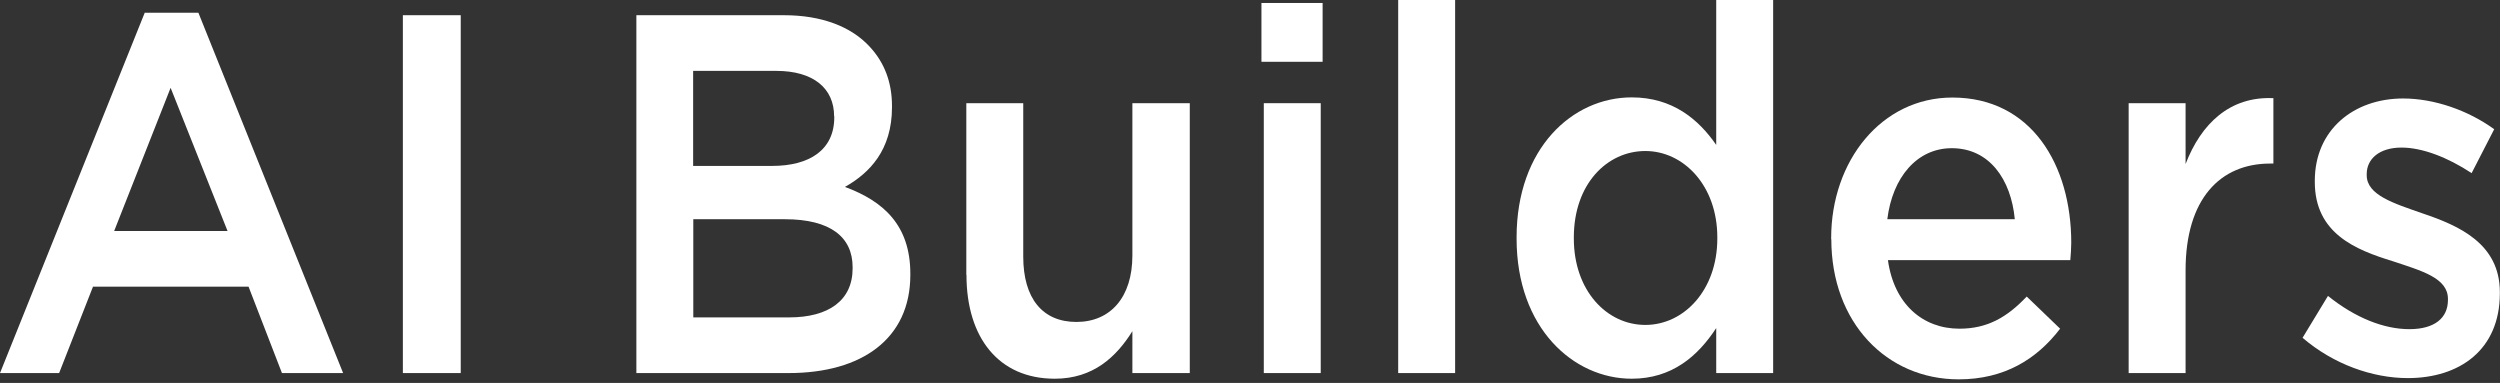 <?xml version="1.0" encoding="UTF-8"?>
<svg id="Calque_1" data-name="Calque 1" xmlns="http://www.w3.org/2000/svg" viewBox="0 0 159.42 24.42">
  <rect x="0" y="0" width="159.42" height="24.42" fill="#333333" stroke="none"/>
  <defs>
    <style>
      .cls-1 {
        fill: #fff;
        stroke-width: 0px;
      }
    </style>
  </defs>
  <path class="cls-1" d="M14.51,14.73l-3.63-9.13-3.6,9.13h7.22ZM9.23.81h3.42l9.23,22.98h-3.9l-2.13-5.51H5.93l-2.16,5.51H0L9.23.81Z"/>
  <rect class="cls-1" x="25.69" y=".97" width="3.69" height="22.82"/>
  <g>
    <path class="cls-1" d="M50.05,13.98h-5.84v6.26h6.11c2.52,0,4.05-1.08,4.05-3.13v-.07c0-1.92-1.41-3.06-4.32-3.06M53.19,7.42c0-1.79-1.32-2.9-3.69-2.9h-5.3v6.06h5.04c2.37,0,3.96-1.01,3.96-3.1v-.07ZM40.58.97h9.41c2.4,0,4.29.72,5.48,2.02.93,1.01,1.41,2.25,1.41,3.78v.07c0,2.74-1.44,4.2-3,5.08,2.46.91,4.17,2.44,4.17,5.54v.07c0,4.07-3.09,6.26-7.76,6.26h-9.71V.97Z"/>
    <path class="cls-1" d="M61.62,17.53V6.58h3.63v9.78c0,2.67,1.23,4.17,3.39,4.17s3.57-1.56,3.57-4.24V6.58h3.66v17.21h-3.66v-2.67c-1.02,1.63-2.49,3.03-4.95,3.03-3.57,0-5.63-2.61-5.63-6.62"/>
  </g>
  <path class="cls-1" d="M80.59,6.58h3.63v17.21h-3.63V6.58ZM80.44.19h3.9v3.75h-3.9V.19Z"/>
  <rect class="cls-1" x="89.16" y="0" width="3.63" height="23.79"/>
  <g>
    <path class="cls-1" d="M109.51,15.21v-.07c0-3.32-2.16-5.51-4.59-5.51s-4.56,2.09-4.56,5.51v.07c0,3.32,2.1,5.51,4.56,5.51s4.59-2.22,4.59-5.51M96.71,15.21v-.07c0-5.7,3.57-8.93,7.34-8.93,2.61,0,4.26,1.4,5.39,3.03V0h3.63v23.79h-3.63v-2.87c-1.17,1.79-2.82,3.23-5.39,3.23-3.72,0-7.34-3.23-7.34-8.93"/>
    <path class="cls-1" d="M128.48,13.98c-.24-2.54-1.62-4.53-4.02-4.53-2.22,0-3.78,1.86-4.11,4.53h8.12ZM116.77,15.25v-.07c0-4.92,3.21-8.96,7.73-8.96,5.04,0,7.58,4.3,7.58,9.26,0,.36-.03.72-.06,1.11h-11.63c.39,2.8,2.22,4.37,4.56,4.37,1.77,0,3.03-.72,4.29-2.05l2.13,2.05c-1.5,1.96-3.57,3.23-6.47,3.23-4.59,0-8.12-3.62-8.12-8.93"/>
    <path class="cls-1" d="M135.74,6.58h3.63v3.88c.99-2.57,2.82-4.33,5.6-4.2v4.17h-.21c-3.18,0-5.39,2.25-5.39,6.81v6.55h-3.63V6.58Z"/>
    <path class="cls-1" d="M146.83,21.54l1.62-2.67c1.74,1.4,3.57,2.12,5.19,2.12s2.46-.72,2.46-1.86v-.07c0-1.34-1.68-1.79-3.54-2.41-2.34-.72-4.95-1.76-4.95-5.05v-.07c0-3.26,2.49-5.25,5.63-5.25,1.98,0,4.14.75,5.81,1.96l-1.44,2.8c-1.53-1.01-3.15-1.63-4.47-1.63-1.41,0-2.22.72-2.22,1.69v.07c0,1.27,1.71,1.79,3.57,2.44,2.31.78,4.92,1.92,4.92,5.02v.07c0,3.62-2.58,5.41-5.87,5.41-2.25,0-4.74-.88-6.71-2.57"/>
  </g>
</svg>